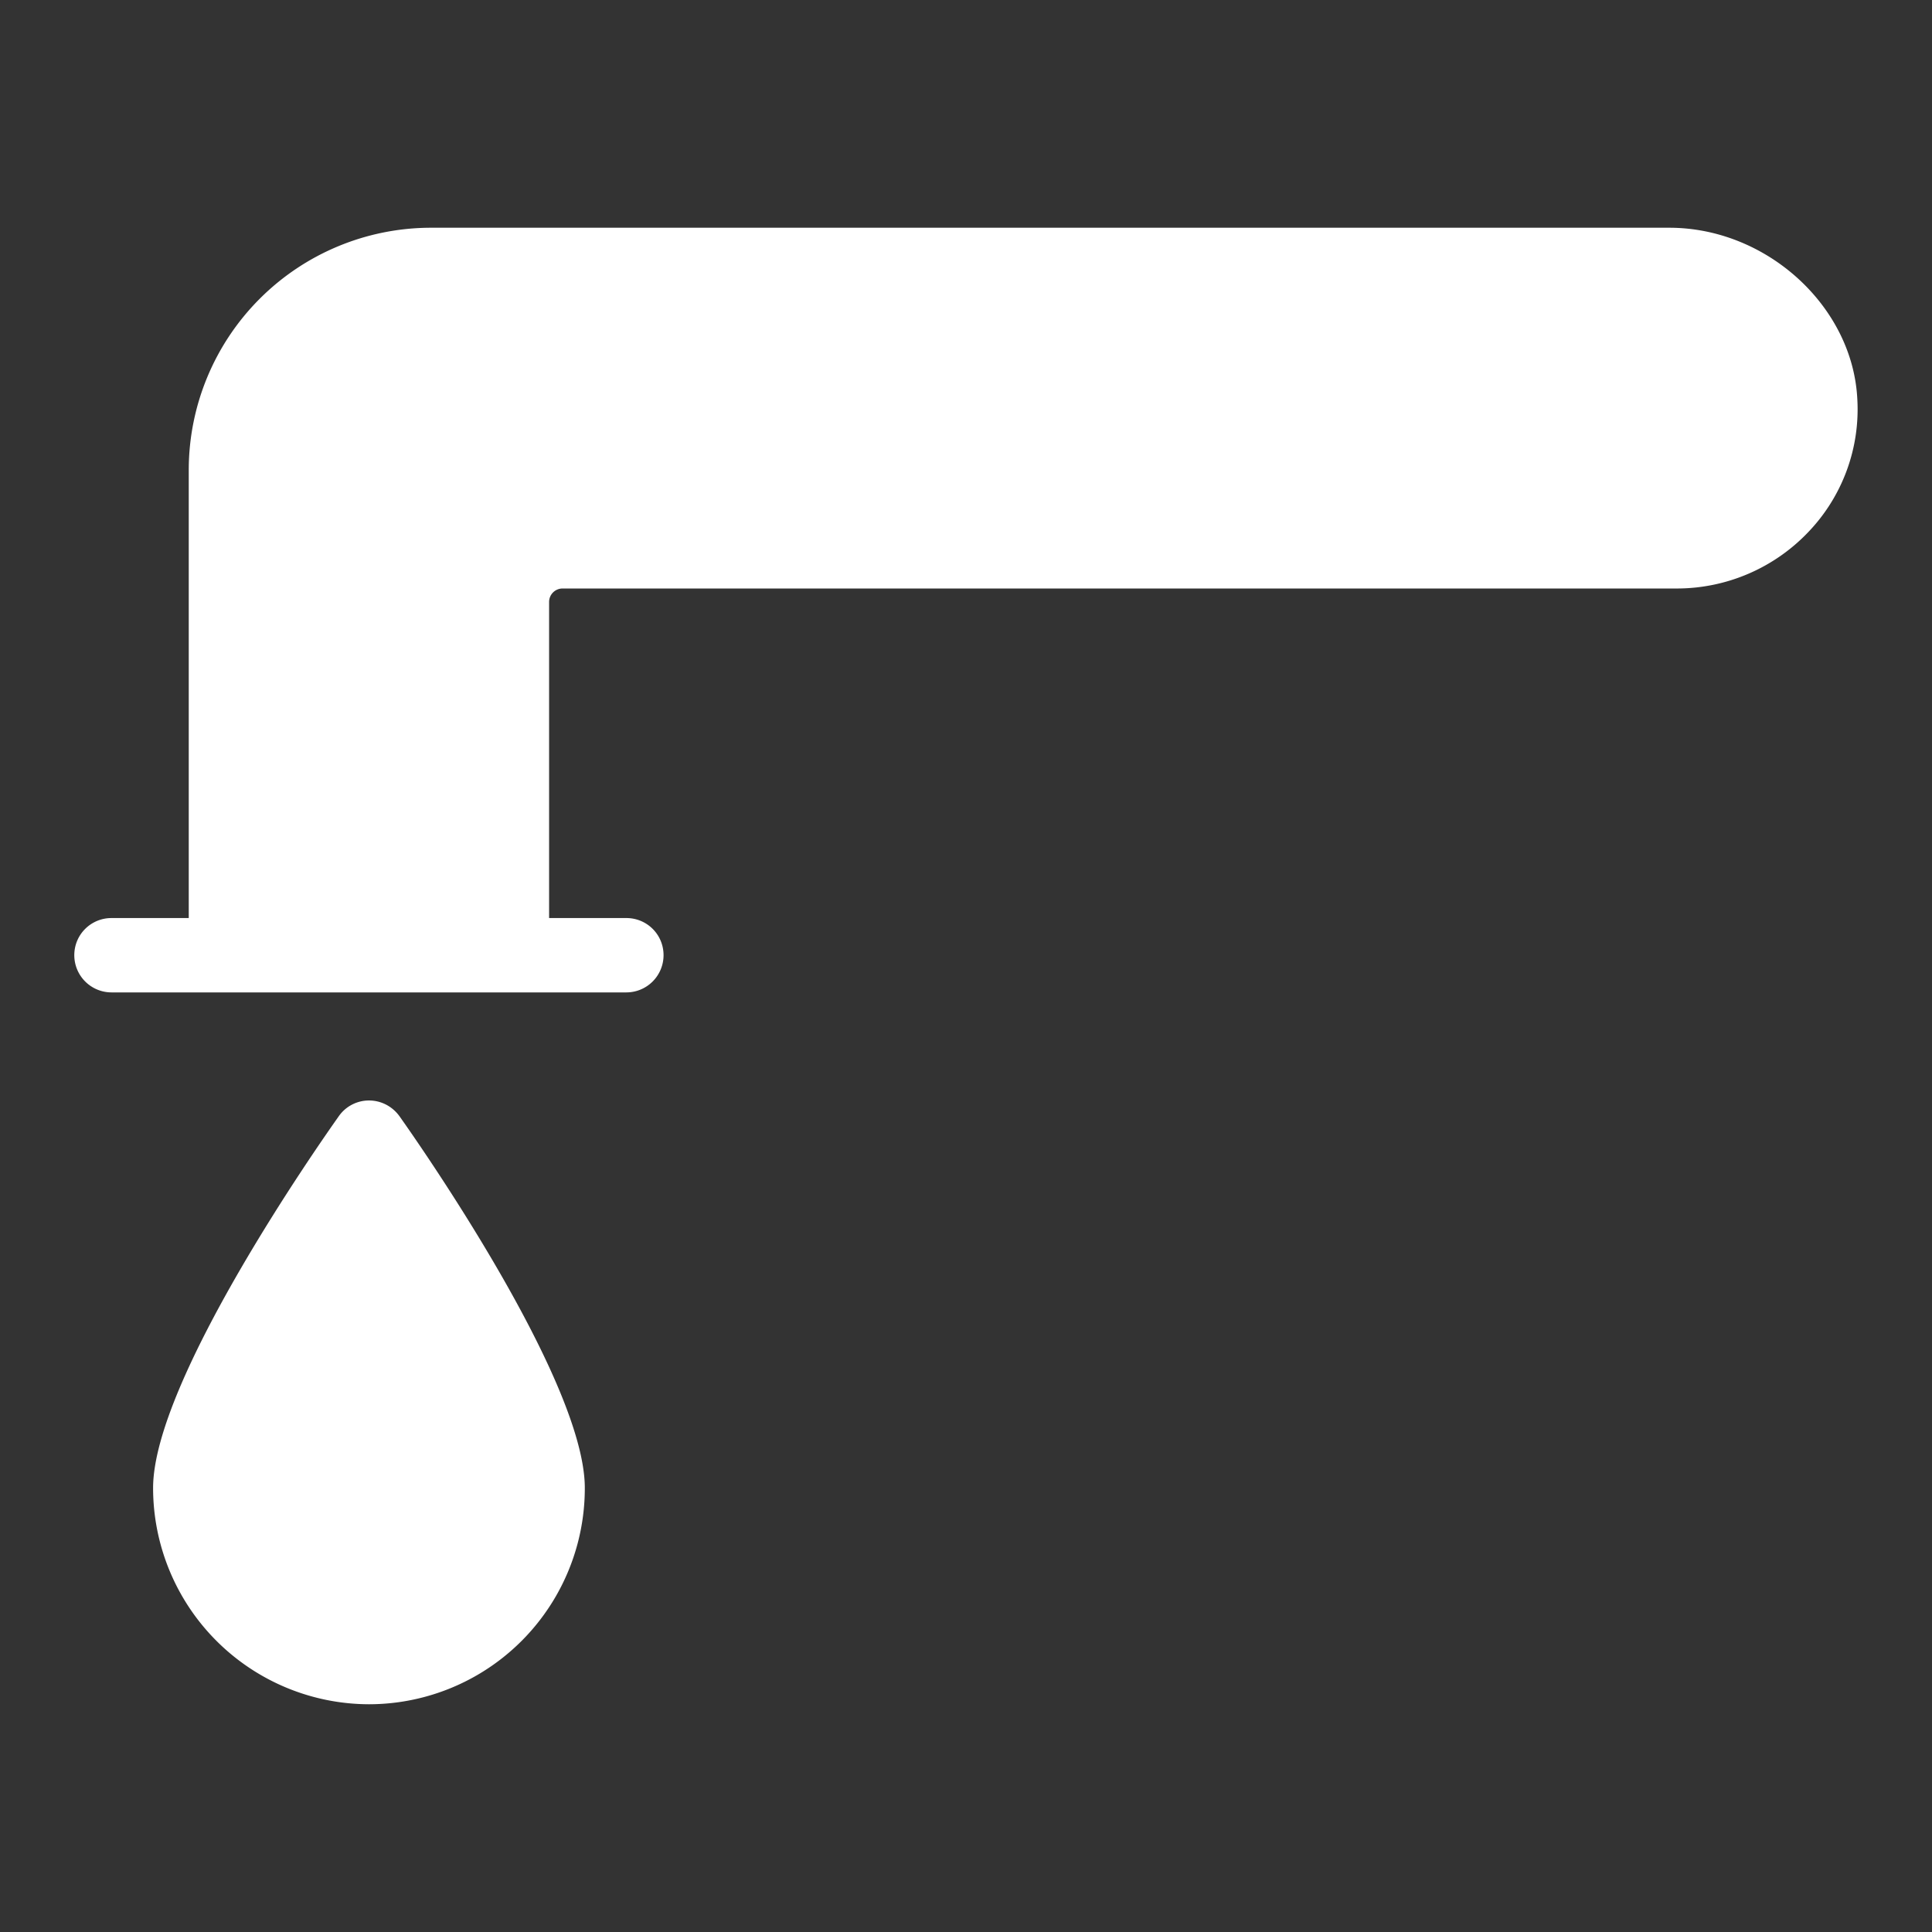 <svg width="33" height="33" viewBox="0 0 33 33" fill="none" xmlns="http://www.w3.org/2000/svg"><rect x="0" y="0" width="33" height="33" fill="#333333" stroke="none"/><path d="M9.989 25.416a3.69 3.69 0 0 1-3.687 3.694 3.696 3.696 0 0 1-3.687-3.694c0-1.834 2.85-5.895 3.173-6.352a.63.63 0 0 1 .514-.267c.21 0 .4.102.52.267.324.457 3.167 4.518 3.167 6.352M31.724 6.81a3.03 3.03 0 0 1-.837 2.278 3.1 3.1 0 0 1-2.234.964H9.608a.23.23 0 0 0-.229.229v5.4h1.32c.35 0 .635.28.635.635a.636.636 0 0 1-.635.635H1.904a.636.636 0 0 1-.635-.635c0-.355.286-.635.635-.635h1.32V8.028A4.14 4.14 0 0 1 7.355 3.89h21.158c1.663 0 3.129 1.34 3.211 2.92" fill="#fff"/></svg>